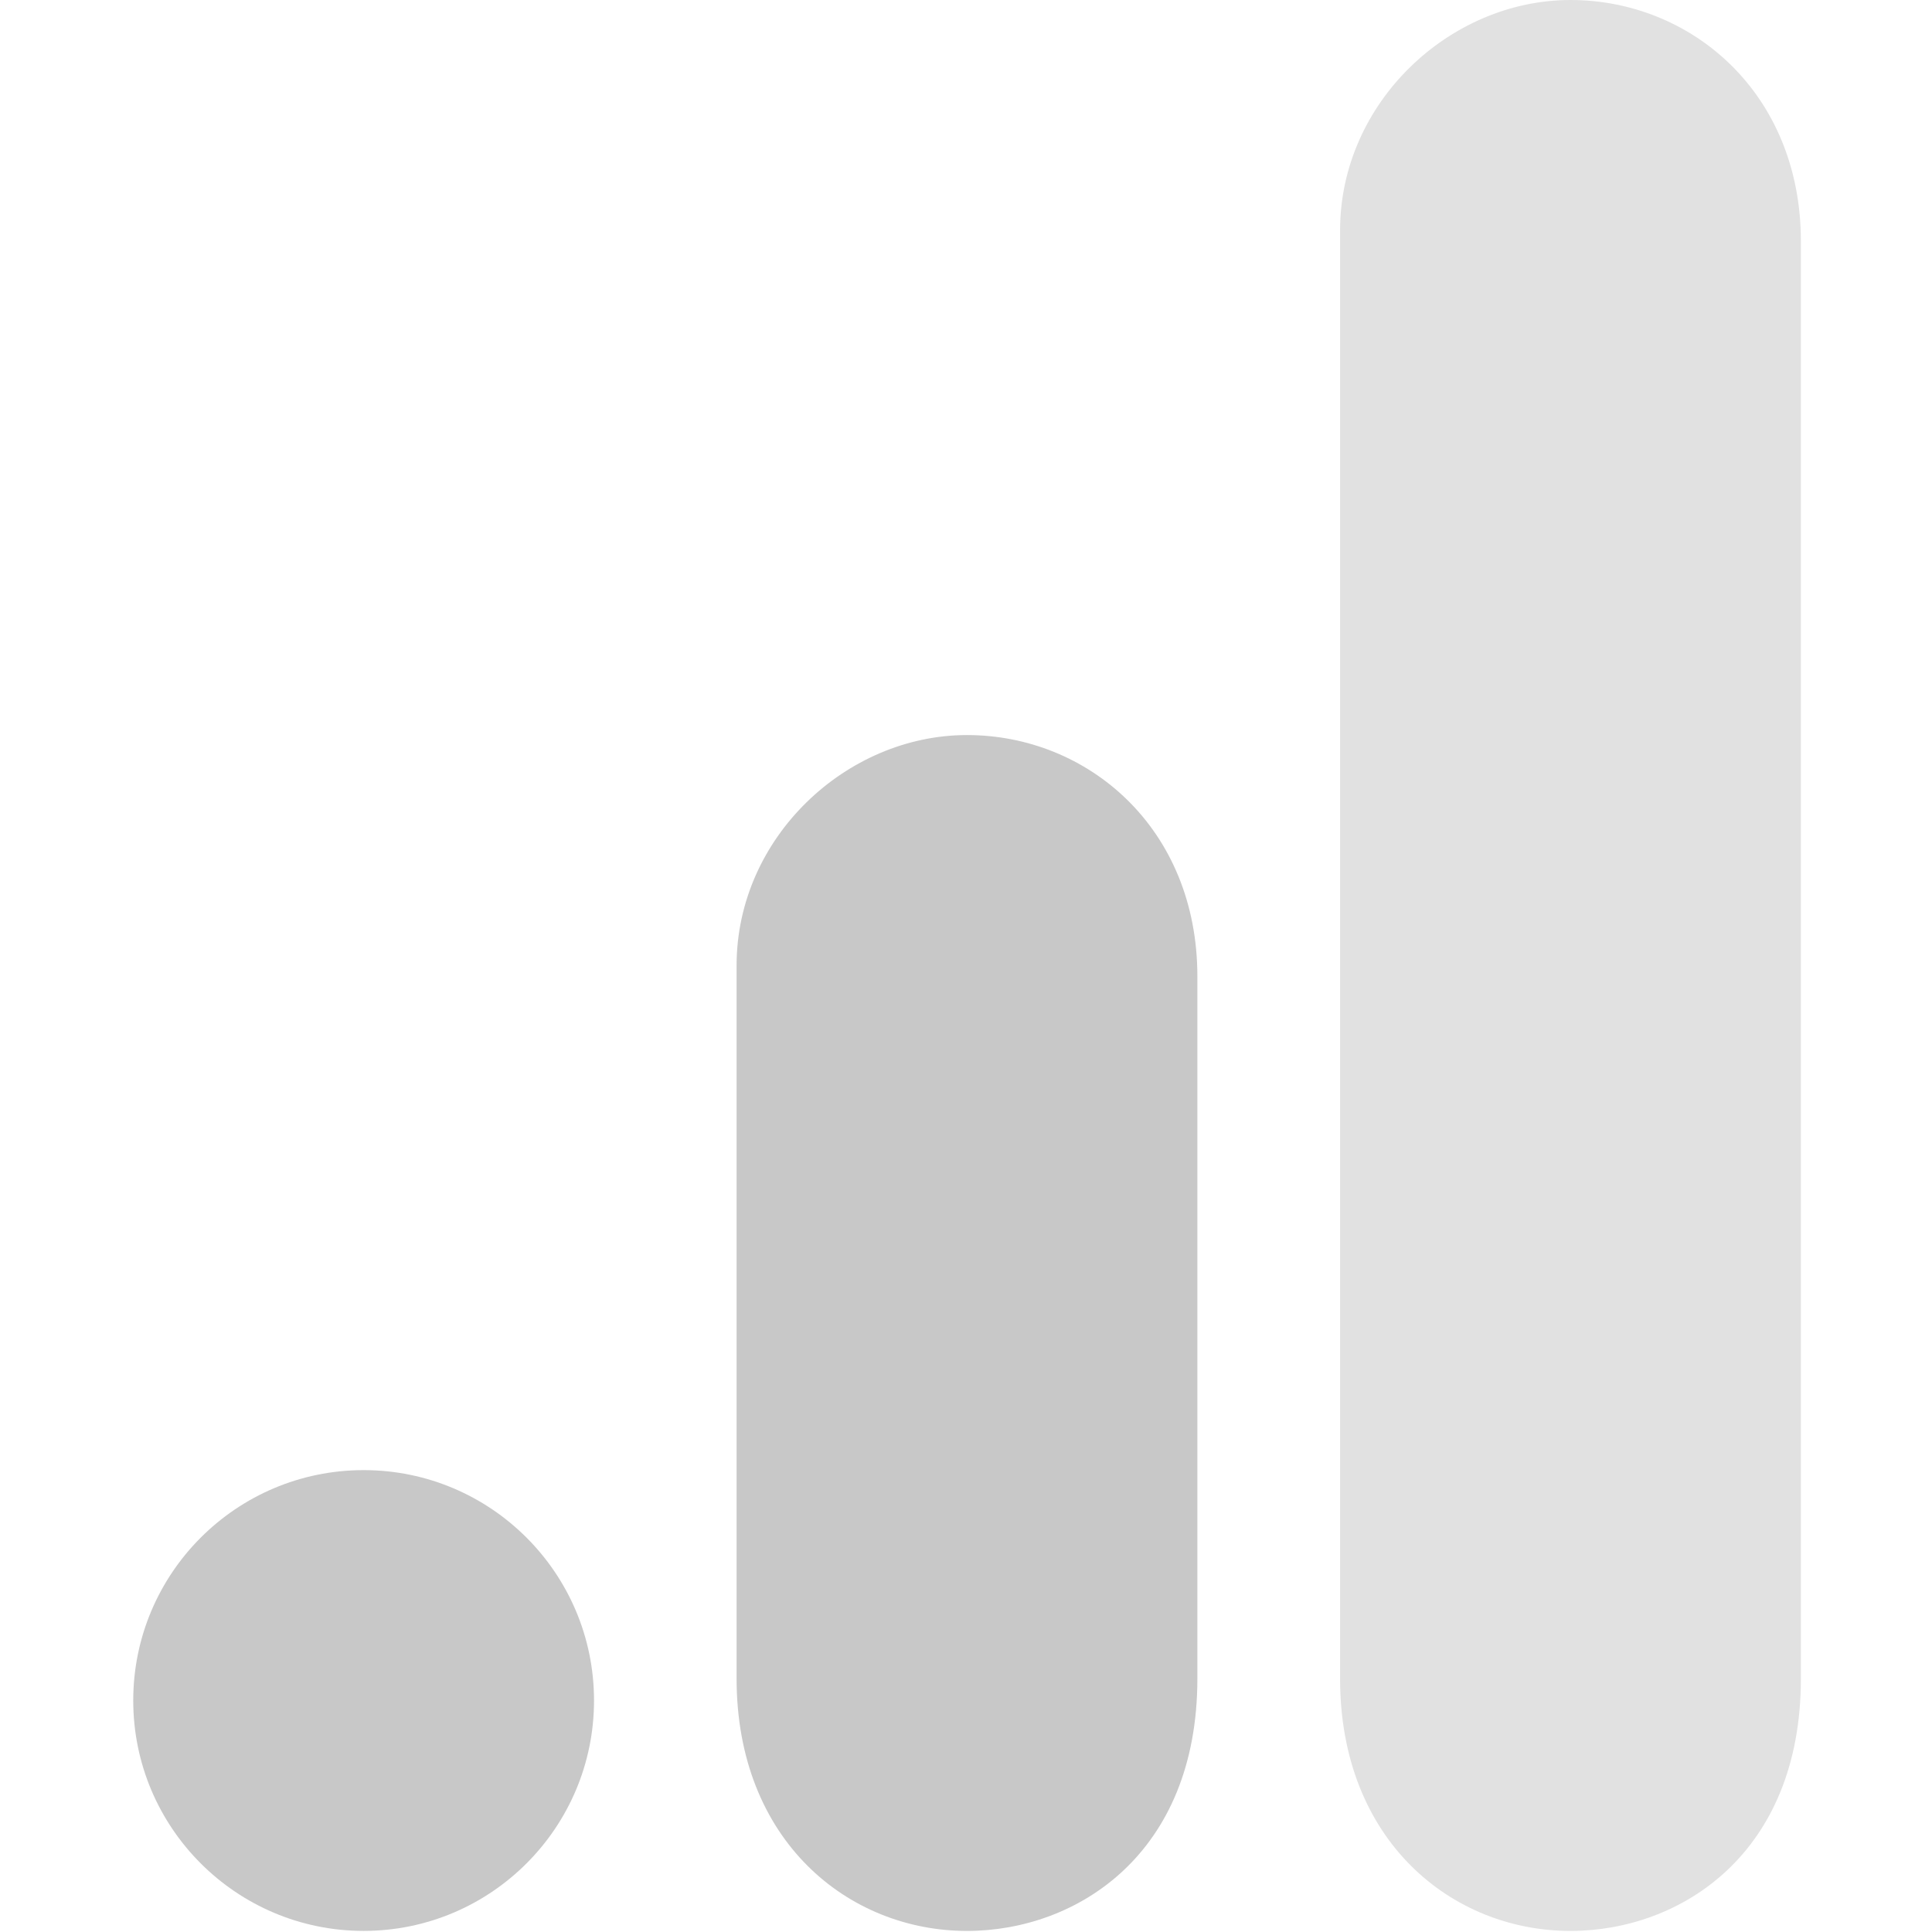 <svg width="58" height="58" viewBox="0 0 58 58" fill="none" xmlns="http://www.w3.org/2000/svg">
<path d="M40.23 6.917V50.392C40.23 55.261 43.586 57.968 47.147 57.968C50.441 57.968 54.064 55.662 54.064 50.392V7.246C54.064 2.789 50.77 0 47.147 0C43.524 0 40.23 3.077 40.23 6.917Z" fill="#E1E1E1"/>
<path d="M22.113 28.984V50.392C22.113 55.261 25.469 57.968 29.03 57.968C32.324 57.968 35.946 55.662 35.946 50.392V29.313C35.946 24.856 32.653 22.067 29.03 22.067C25.407 22.067 22.113 25.145 22.113 28.984V28.984Z" fill="#C8C8C8"/>
<path d="M17.833 51.051C17.833 54.869 14.735 57.967 10.917 57.967C7.098 57.967 4 54.869 4 51.051C4 47.232 7.098 44.134 10.917 44.134C14.735 44.134 17.833 47.232 17.833 51.051Z" fill="#C8C8C8"/>
</svg>

